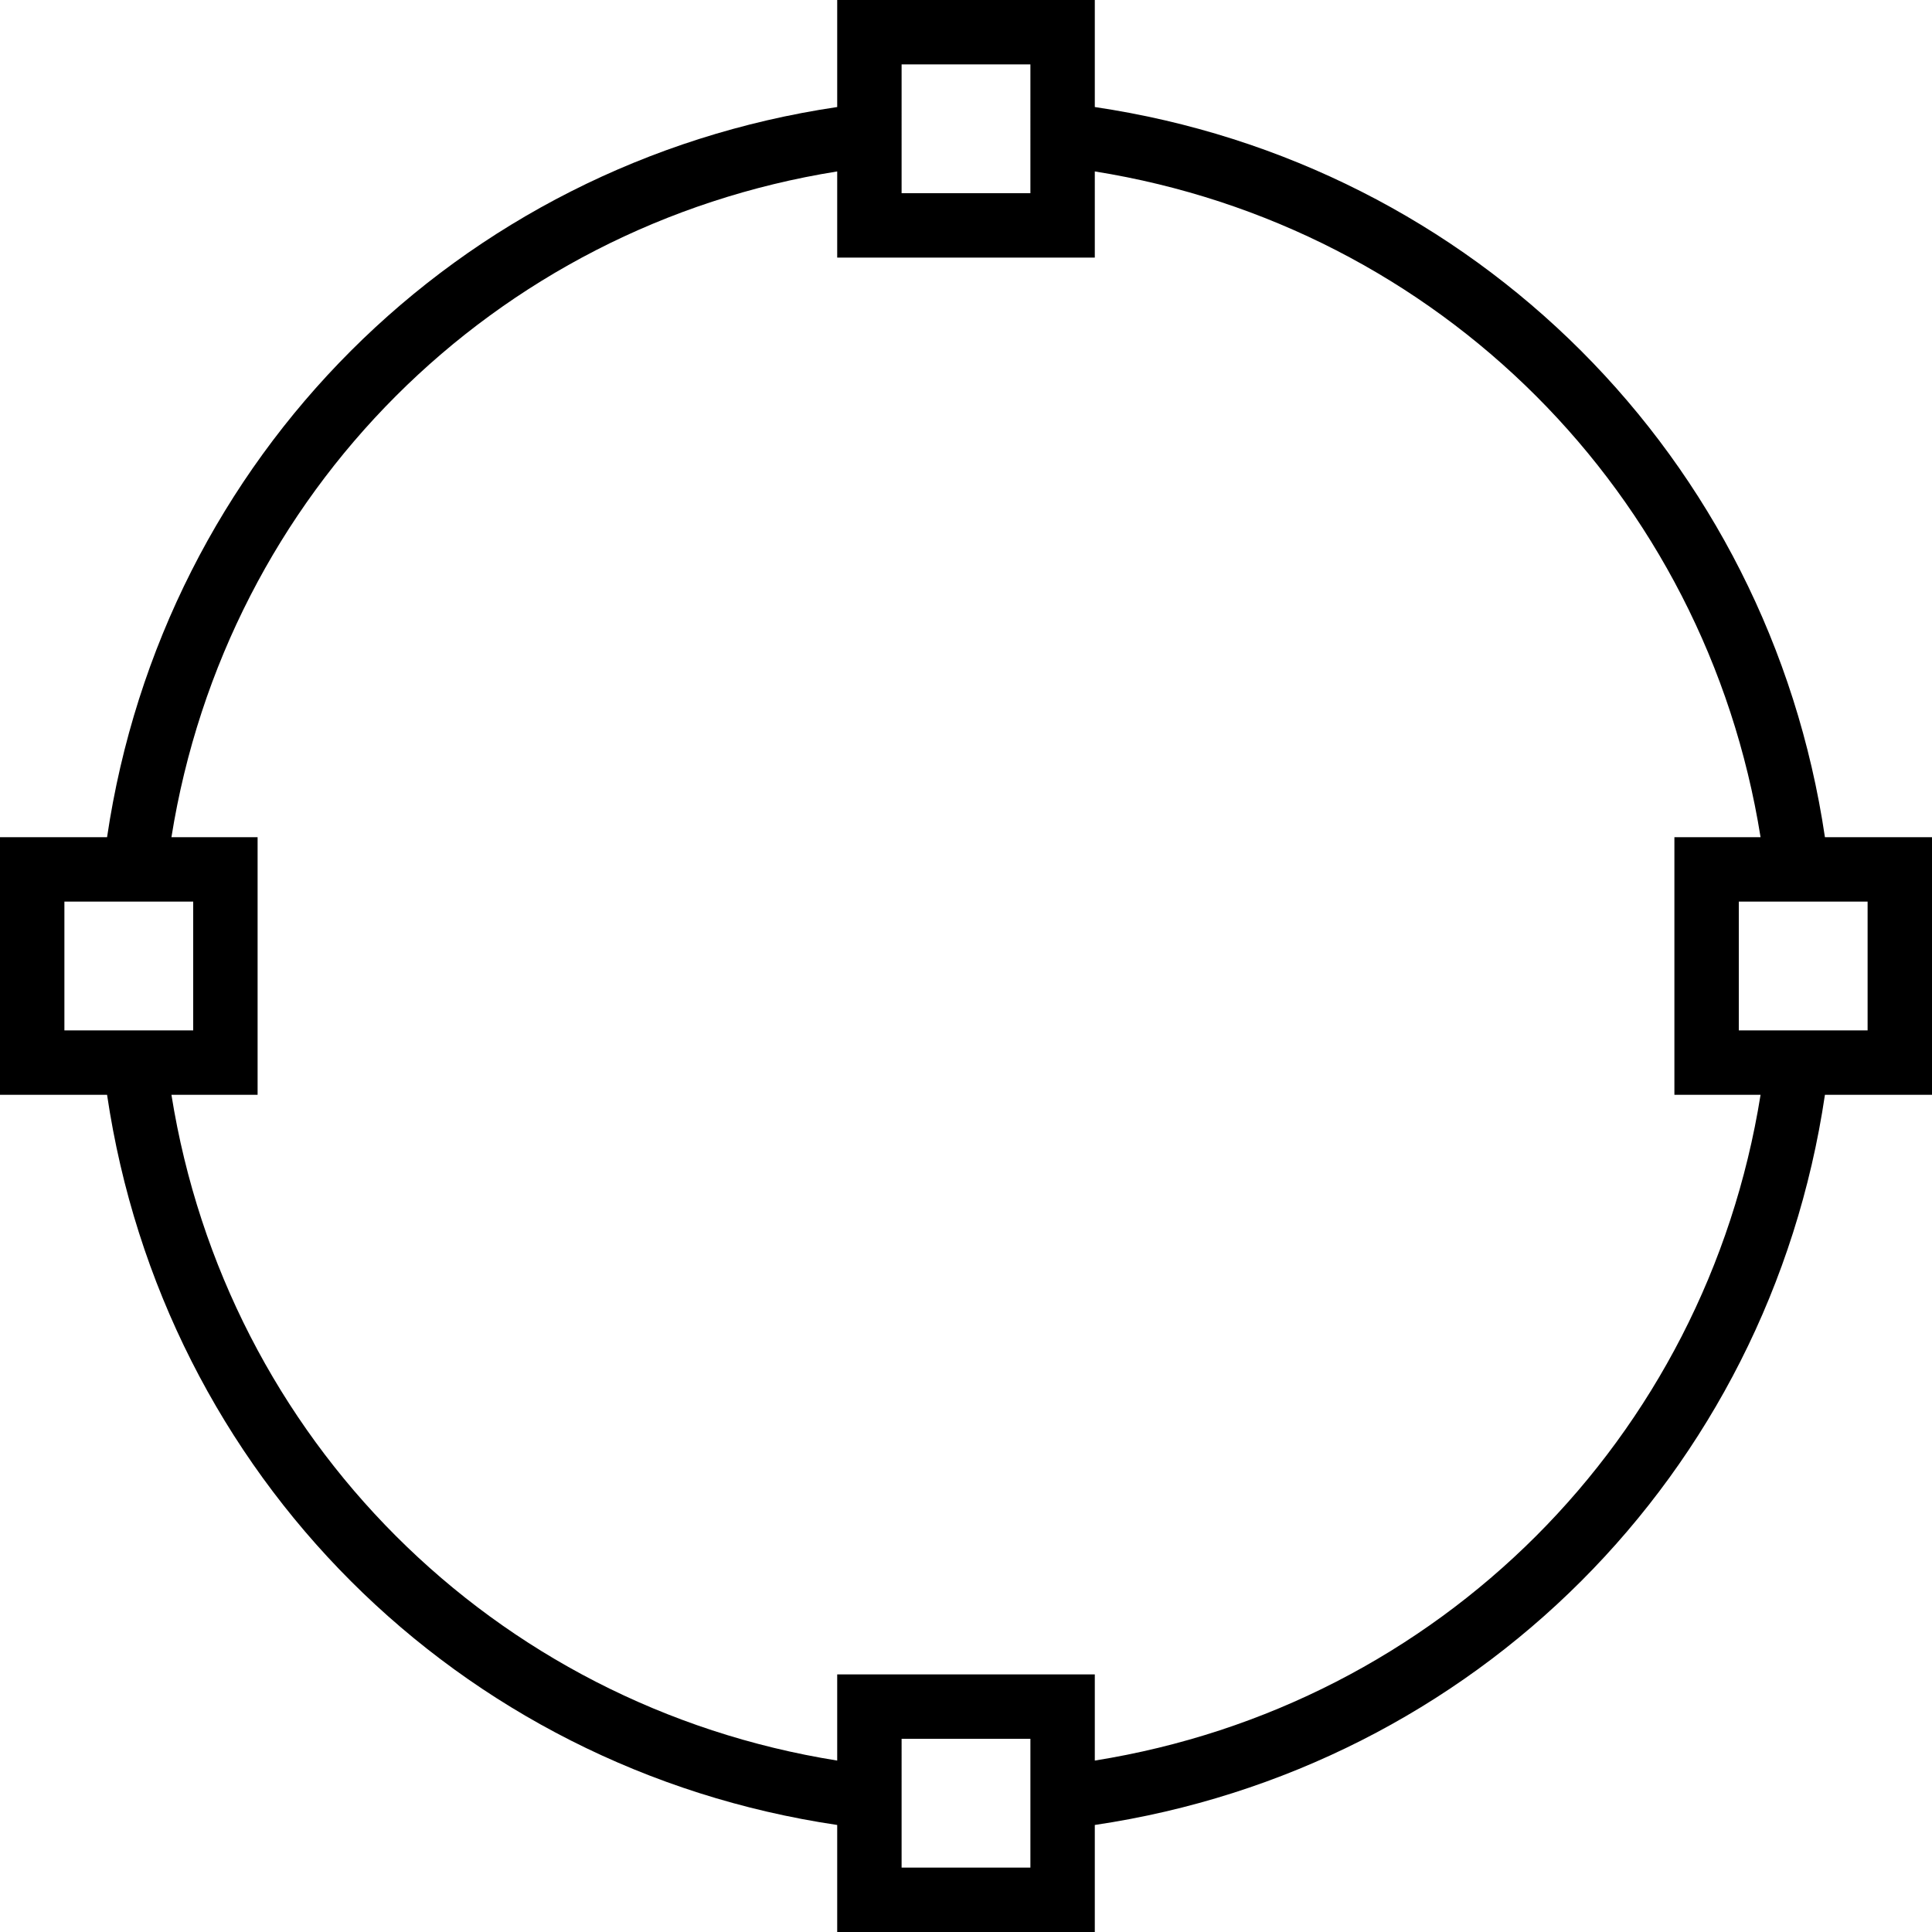 <?xml version="1.0" encoding="iso-8859-1"?>
<!-- Uploaded to: SVG Repo, www.svgrepo.com, Generator: SVG Repo Mixer Tools -->
<!DOCTYPE svg PUBLIC "-//W3C//DTD SVG 1.1//EN" "http://www.w3.org/Graphics/SVG/1.1/DTD/svg11.dtd">
<svg fill="#000000" height="800px" width="800px" version="1.1" id="Capa_1" xmlns="http://www.w3.org/2000/svg" xmlns:xlink="http://www.w3.org/1999/xlink" 
	 viewBox="0 0 60 60" xml:space="preserve">
<path d="M60,26h-3.325C54.93,14.212,45.788,5.07,34,3.324V0h-8v3.324C14.212,5.07,5.07,14.212,3.325,26H0v8h3.325
	C5.07,45.788,14.212,54.93,26,56.676V60h8v-3.324C45.788,54.93,54.93,45.788,56.675,34H60V26z M28,2h4v1.056V6h-4V3.056V2z M2,32v-4
	h1.057H6v4H3.057H2z M32,58h-4v-1.056V54h4v2.944V58z M34,54.676V52h-8v2.676C15.32,52.97,7.03,44.68,5.324,34H8v-8H5.324
	C7.03,15.32,15.32,7.03,26,5.324V8h8V5.324C44.68,7.03,52.97,15.32,54.676,26H52v8h2.676C52.97,44.68,44.68,52.97,34,54.676z M58,32
	h-1.057H54v-4h2.943H58V32z"/>
</svg>